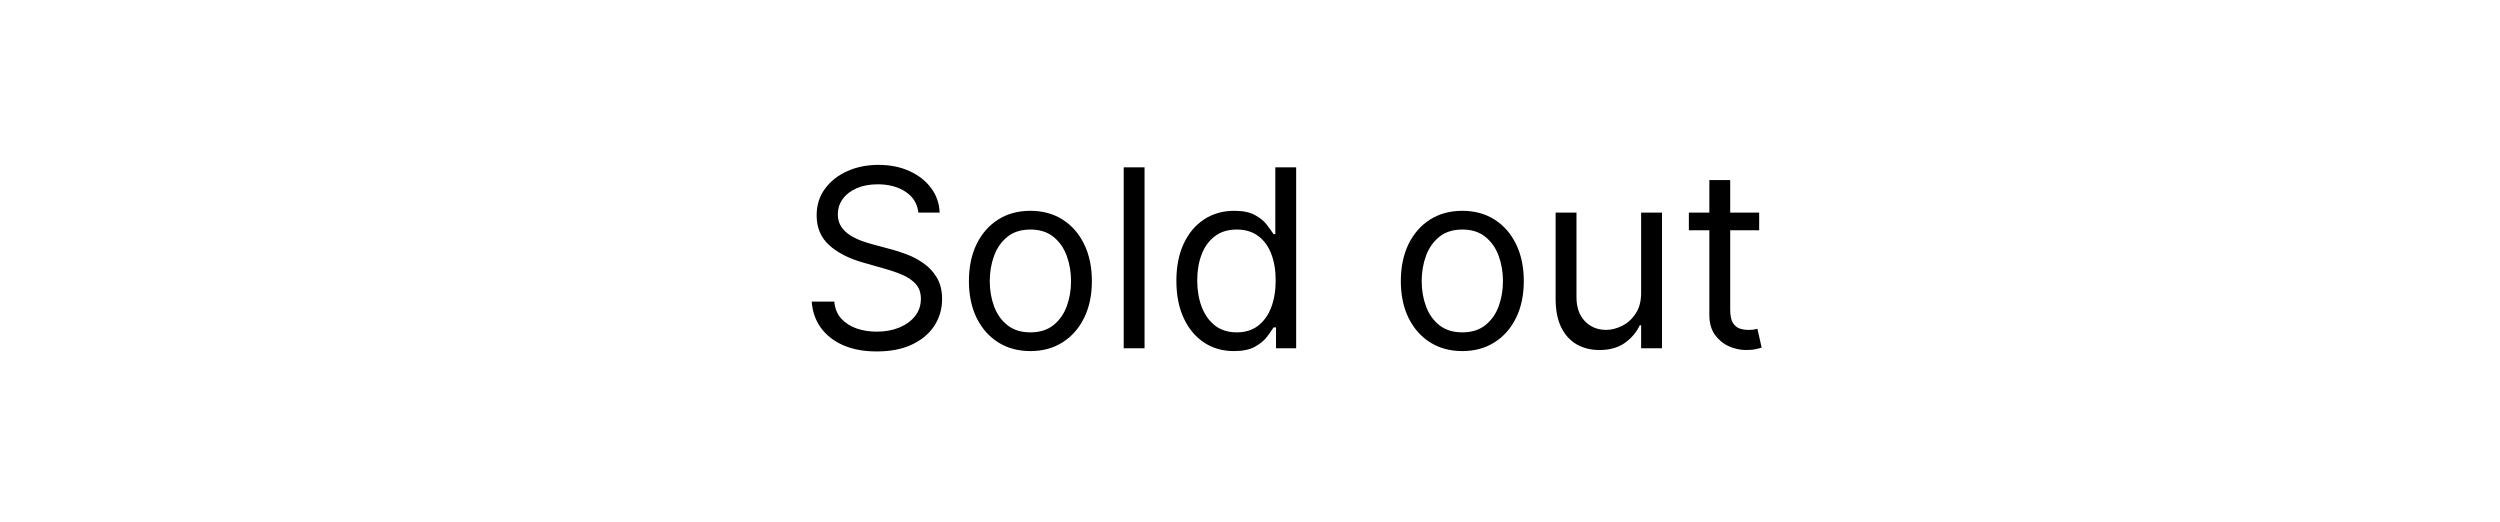 <?xml version="1.0" encoding="UTF-8"?> <svg xmlns="http://www.w3.org/2000/svg" width="201" height="42" viewBox="0 0 201 42" fill="none"> <g filter="url(#filter0_d_82_2)"> <rect width="93.262" height="34" rx="7" transform="matrix(1 2.12625e-06 1.56699e-06 1 58.114 4)" fill="white"></rect> </g> <path d="M73.84 17.091C73.755 16.371 73.409 15.813 72.803 15.415C72.197 15.017 71.454 14.818 70.573 14.818C69.929 14.818 69.366 14.922 68.883 15.131C68.404 15.339 68.031 15.626 67.761 15.99C67.496 16.355 67.363 16.769 67.363 17.233C67.363 17.621 67.455 17.955 67.64 18.235C67.829 18.509 68.071 18.739 68.364 18.923C68.658 19.103 68.966 19.253 69.288 19.371C69.61 19.485 69.906 19.577 70.175 19.648L71.653 20.046C72.031 20.145 72.453 20.282 72.917 20.457C73.386 20.633 73.833 20.872 74.259 21.175C74.69 21.473 75.045 21.857 75.325 22.325C75.604 22.794 75.744 23.369 75.744 24.051C75.744 24.837 75.538 25.547 75.126 26.182C74.719 26.816 74.122 27.321 73.336 27.695C72.555 28.069 71.605 28.256 70.488 28.256C69.446 28.256 68.544 28.088 67.782 27.752C67.024 27.415 66.428 26.947 65.992 26.345C65.561 25.744 65.317 25.046 65.261 24.25L67.079 24.25C67.126 24.799 67.311 25.254 67.633 25.614C67.96 25.969 68.371 26.234 68.869 26.409C69.371 26.58 69.91 26.665 70.488 26.665C71.16 26.665 71.764 26.556 72.299 26.338C72.834 26.116 73.258 25.808 73.57 25.415C73.883 25.017 74.039 24.553 74.039 24.023C74.039 23.54 73.904 23.147 73.634 22.844C73.364 22.541 73.009 22.295 72.569 22.105C72.129 21.916 71.653 21.75 71.141 21.608L69.352 21.097C68.215 20.77 67.316 20.304 66.653 19.698C65.99 19.091 65.658 18.298 65.658 17.318C65.658 16.504 65.879 15.794 66.319 15.188C66.764 14.577 67.361 14.103 68.109 13.767C68.862 13.426 69.702 13.256 70.63 13.256C71.567 13.256 72.401 13.424 73.13 13.76C73.859 14.091 74.437 14.546 74.863 15.124C75.294 15.701 75.521 16.357 75.545 17.091L73.84 17.091ZM82.844 28.227C81.859 28.227 80.995 27.993 80.252 27.524C79.513 27.055 78.936 26.4 78.519 25.557C78.107 24.714 77.901 23.729 77.901 22.602C77.901 21.466 78.107 20.474 78.519 19.627C78.935 18.779 79.513 18.121 80.252 17.652C80.995 17.183 81.859 16.949 82.844 16.949C83.829 16.949 84.691 17.183 85.429 17.652C86.173 18.121 86.75 18.779 87.162 19.627C87.579 20.474 87.787 21.466 87.787 22.602C87.787 23.729 87.579 24.714 87.162 25.557C86.75 26.4 86.173 27.055 85.429 27.524C84.691 27.993 83.829 28.227 82.844 28.227ZM82.844 26.722C83.592 26.722 84.208 26.53 84.691 26.146C85.174 25.763 85.531 25.259 85.763 24.634C85.995 24.009 86.111 23.332 86.111 22.602C86.111 21.873 85.995 21.194 85.763 20.564C85.531 19.934 85.174 19.425 84.691 19.037C84.208 18.649 83.592 18.455 82.844 18.455C82.096 18.455 81.48 18.649 80.998 19.037C80.514 19.425 80.157 19.934 79.925 20.564C79.693 21.194 79.577 21.873 79.577 22.602C79.577 23.332 79.693 24.009 79.925 24.634C80.157 25.259 80.514 25.763 80.998 26.146C81.48 26.53 82.096 26.722 82.844 26.722ZM92.022 13.455L92.022 28L90.346 28L90.346 13.455L92.022 13.455ZM99.211 28.227C98.302 28.227 97.5 27.998 96.804 27.538C96.108 27.075 95.563 26.421 95.17 25.578C94.777 24.731 94.581 23.729 94.581 22.574C94.581 21.428 94.777 20.434 95.17 19.591C95.563 18.748 96.11 18.097 96.811 17.638C97.511 17.179 98.321 16.949 99.24 16.949C99.95 16.949 100.511 17.067 100.923 17.304C101.34 17.536 101.657 17.801 101.875 18.1C102.097 18.393 102.27 18.635 102.393 18.824L102.535 18.824L102.535 13.455L104.211 13.455L104.211 28L102.592 28L102.592 26.324L102.393 26.324C102.27 26.523 102.095 26.774 101.868 27.077C101.64 27.375 101.316 27.643 100.895 27.879C100.473 28.111 99.912 28.227 99.211 28.227ZM99.439 26.722C100.111 26.722 100.679 26.547 101.143 26.196C101.607 25.841 101.96 25.351 102.201 24.726C102.443 24.096 102.564 23.369 102.564 22.546C102.564 21.731 102.445 21.019 102.208 20.408C101.972 19.792 101.621 19.314 101.157 18.973C100.693 18.628 100.12 18.455 99.439 18.455C98.728 18.455 98.136 18.637 97.663 19.002C97.194 19.361 96.841 19.852 96.605 20.472C96.373 21.087 96.257 21.779 96.257 22.546C96.257 23.322 96.375 24.028 96.612 24.662C96.853 25.292 97.208 25.794 97.677 26.168C98.151 26.537 98.738 26.722 99.439 26.722ZM117.571 28.227C116.586 28.227 115.722 27.993 114.978 27.524C114.24 27.056 113.662 26.4 113.245 25.557C112.833 24.714 112.627 23.729 112.627 22.602C112.627 21.466 112.833 20.474 113.245 19.627C113.662 18.779 114.24 18.121 114.978 17.652C115.722 17.183 116.586 16.949 117.571 16.949C118.555 16.949 119.417 17.183 120.156 17.652C120.899 18.121 121.477 18.779 121.889 19.627C122.305 20.474 122.514 21.466 122.514 22.602C122.514 23.729 122.305 24.714 121.889 25.557C121.477 26.4 120.899 27.056 120.156 27.524C119.417 27.993 118.555 28.227 117.571 28.227ZM117.571 26.722C118.319 26.722 118.934 26.53 119.417 26.146C119.9 25.763 120.258 25.259 120.49 24.634C120.722 24.009 120.838 23.332 120.838 22.602C120.838 21.873 120.722 21.194 120.49 20.564C120.258 19.934 119.9 19.425 119.417 19.037C118.934 18.649 118.319 18.455 117.571 18.455C116.823 18.455 116.207 18.649 115.724 19.037C115.241 19.425 114.884 19.934 114.652 20.564C114.42 21.194 114.304 21.873 114.304 22.602C114.304 23.332 114.42 24.009 114.652 24.634C114.884 25.259 115.241 25.763 115.724 26.146C116.207 26.53 116.823 26.722 117.571 26.722ZM131.947 23.54L131.947 17.091L133.624 17.091L133.624 28L131.947 28L131.947 26.154L131.834 26.154C131.578 26.708 131.18 27.179 130.641 27.567C130.101 27.951 129.419 28.142 128.595 28.142C127.913 28.142 127.307 27.993 126.777 27.695C126.247 27.392 125.83 26.937 125.527 26.331C125.224 25.72 125.072 24.951 125.072 24.023L125.072 17.091L126.749 17.091L126.749 23.909C126.749 24.705 126.971 25.339 127.416 25.813C127.866 26.286 128.439 26.523 129.135 26.523C129.552 26.523 129.975 26.416 130.406 26.203C130.842 25.99 131.206 25.664 131.5 25.223C131.798 24.783 131.947 24.222 131.947 23.54ZM141.438 17.091L141.438 18.512L135.784 18.512L135.784 17.091L141.438 17.091ZM137.432 14.477L139.108 14.477L139.108 24.875C139.108 25.349 139.177 25.704 139.314 25.941C139.456 26.173 139.636 26.329 139.854 26.409C140.077 26.485 140.311 26.523 140.557 26.523C140.742 26.523 140.893 26.514 141.012 26.495C141.13 26.471 141.225 26.452 141.296 26.438L141.637 27.943C141.523 27.986 141.364 28.029 141.161 28.071C140.957 28.119 140.699 28.142 140.387 28.142C139.913 28.142 139.449 28.041 138.995 27.837C138.545 27.633 138.171 27.323 137.872 26.907C137.579 26.49 137.432 25.964 137.432 25.33L137.432 14.477Z" fill="black"></path> <defs> <filter id="filter0_d_82_2" x="54.114" y="0" width="101.262" height="42" filterUnits="userSpaceOnUse" color-interpolation-filters="sRGB"> <feFlood flood-opacity="0" result="BackgroundImageFix"></feFlood> <feColorMatrix in="SourceAlpha" type="matrix" values="0 0 0 0 0 0 0 0 0 0 0 0 0 0 0 0 0 0 127 0" result="hardAlpha"></feColorMatrix> <feOffset></feOffset> <feGaussianBlur stdDeviation="2"></feGaussianBlur> <feComposite in2="hardAlpha" operator="out"></feComposite> <feColorMatrix type="matrix" values="0 0 0 0 0 0 0 0 0 0 0 0 0 0 0 0 0 0 0.25 0"></feColorMatrix> <feBlend mode="normal" in2="BackgroundImageFix" result="effect1_dropShadow_82_2"></feBlend> <feBlend mode="normal" in="SourceGraphic" in2="effect1_dropShadow_82_2" result="shape"></feBlend> </filter> </defs> </svg> 